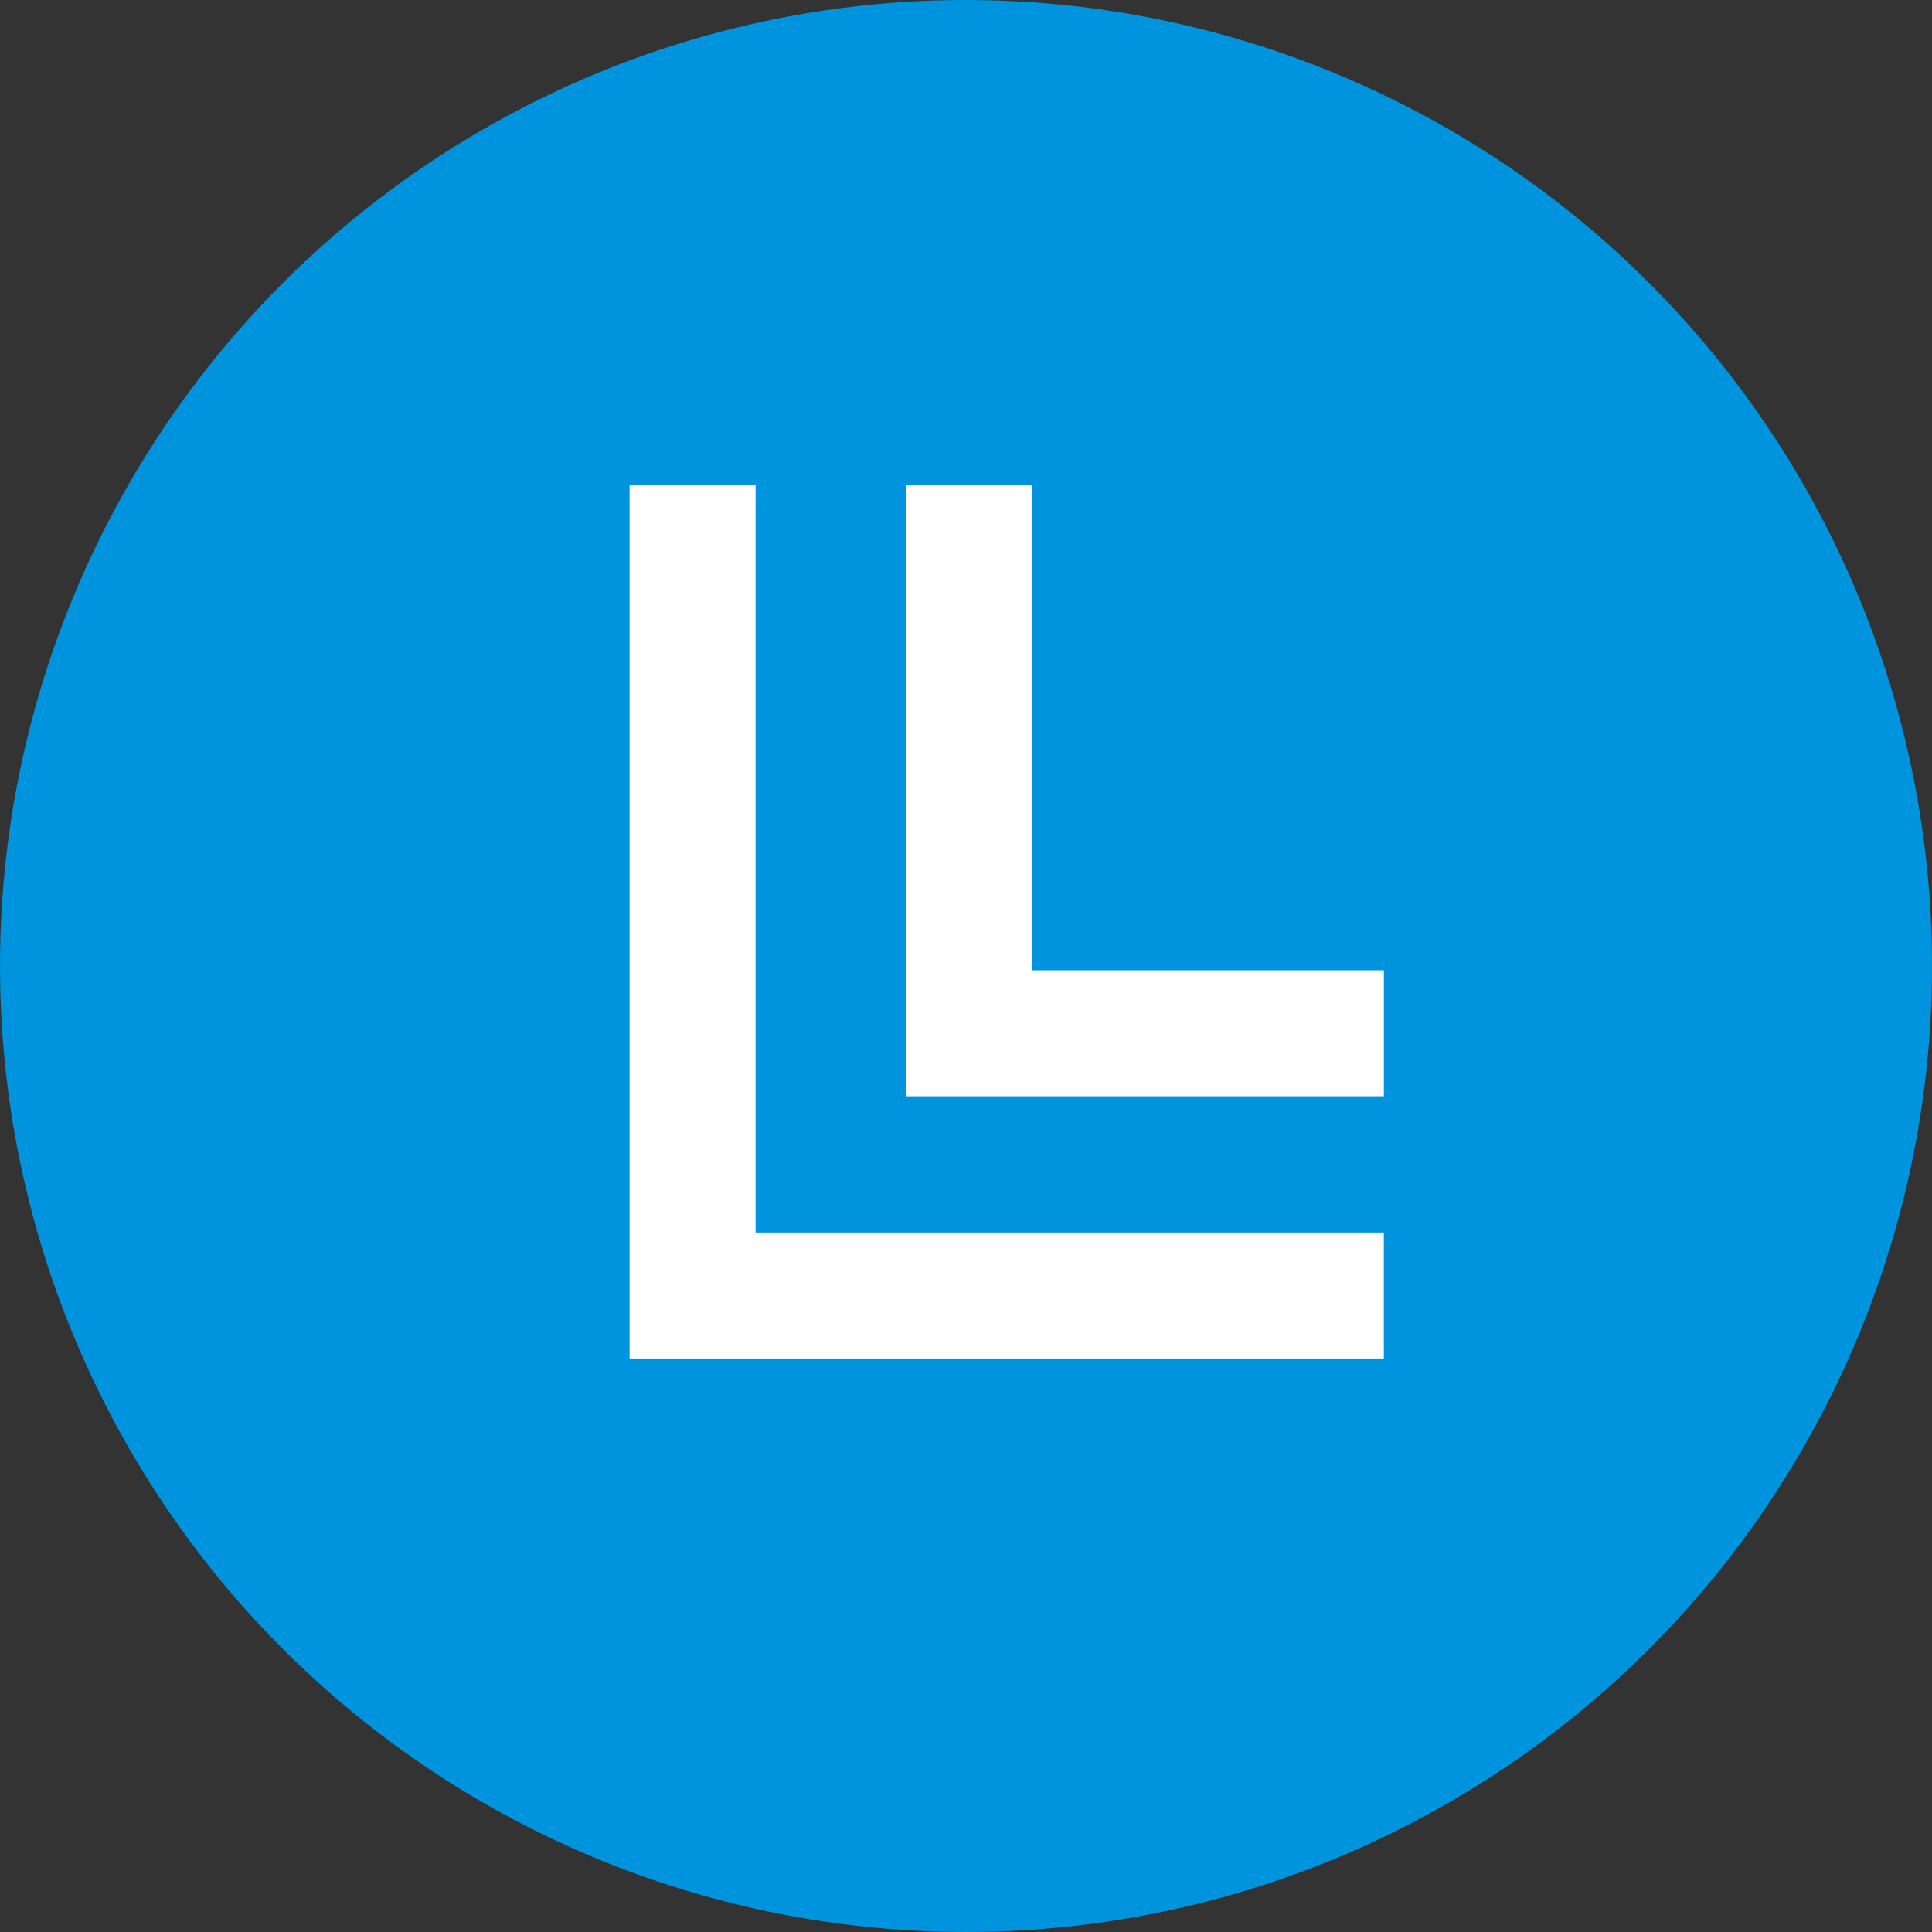 <?xml version="1.0" encoding="UTF-8"?><svg version="1.1" viewBox="0 0 46 46" xmlns="http://www.w3.org/2000/svg"><rect x="0" y="0" width="46" height="46" fill="#333333" stroke="none"/><g transform="translate(-131-25)"><circle cx="23" cy="23" r="23" fill="#0093DE" transform="translate(131 25)"/><g stroke-width="3" fill="none" stroke="#FFF"><path d="M-3126.27 36.043v19.3h16.458" transform="translate(3273.76.502)"/><path d="M-3126.27 36.043V49.1h9.879" transform="translate(3280.34.502)"/></g></g></svg>
